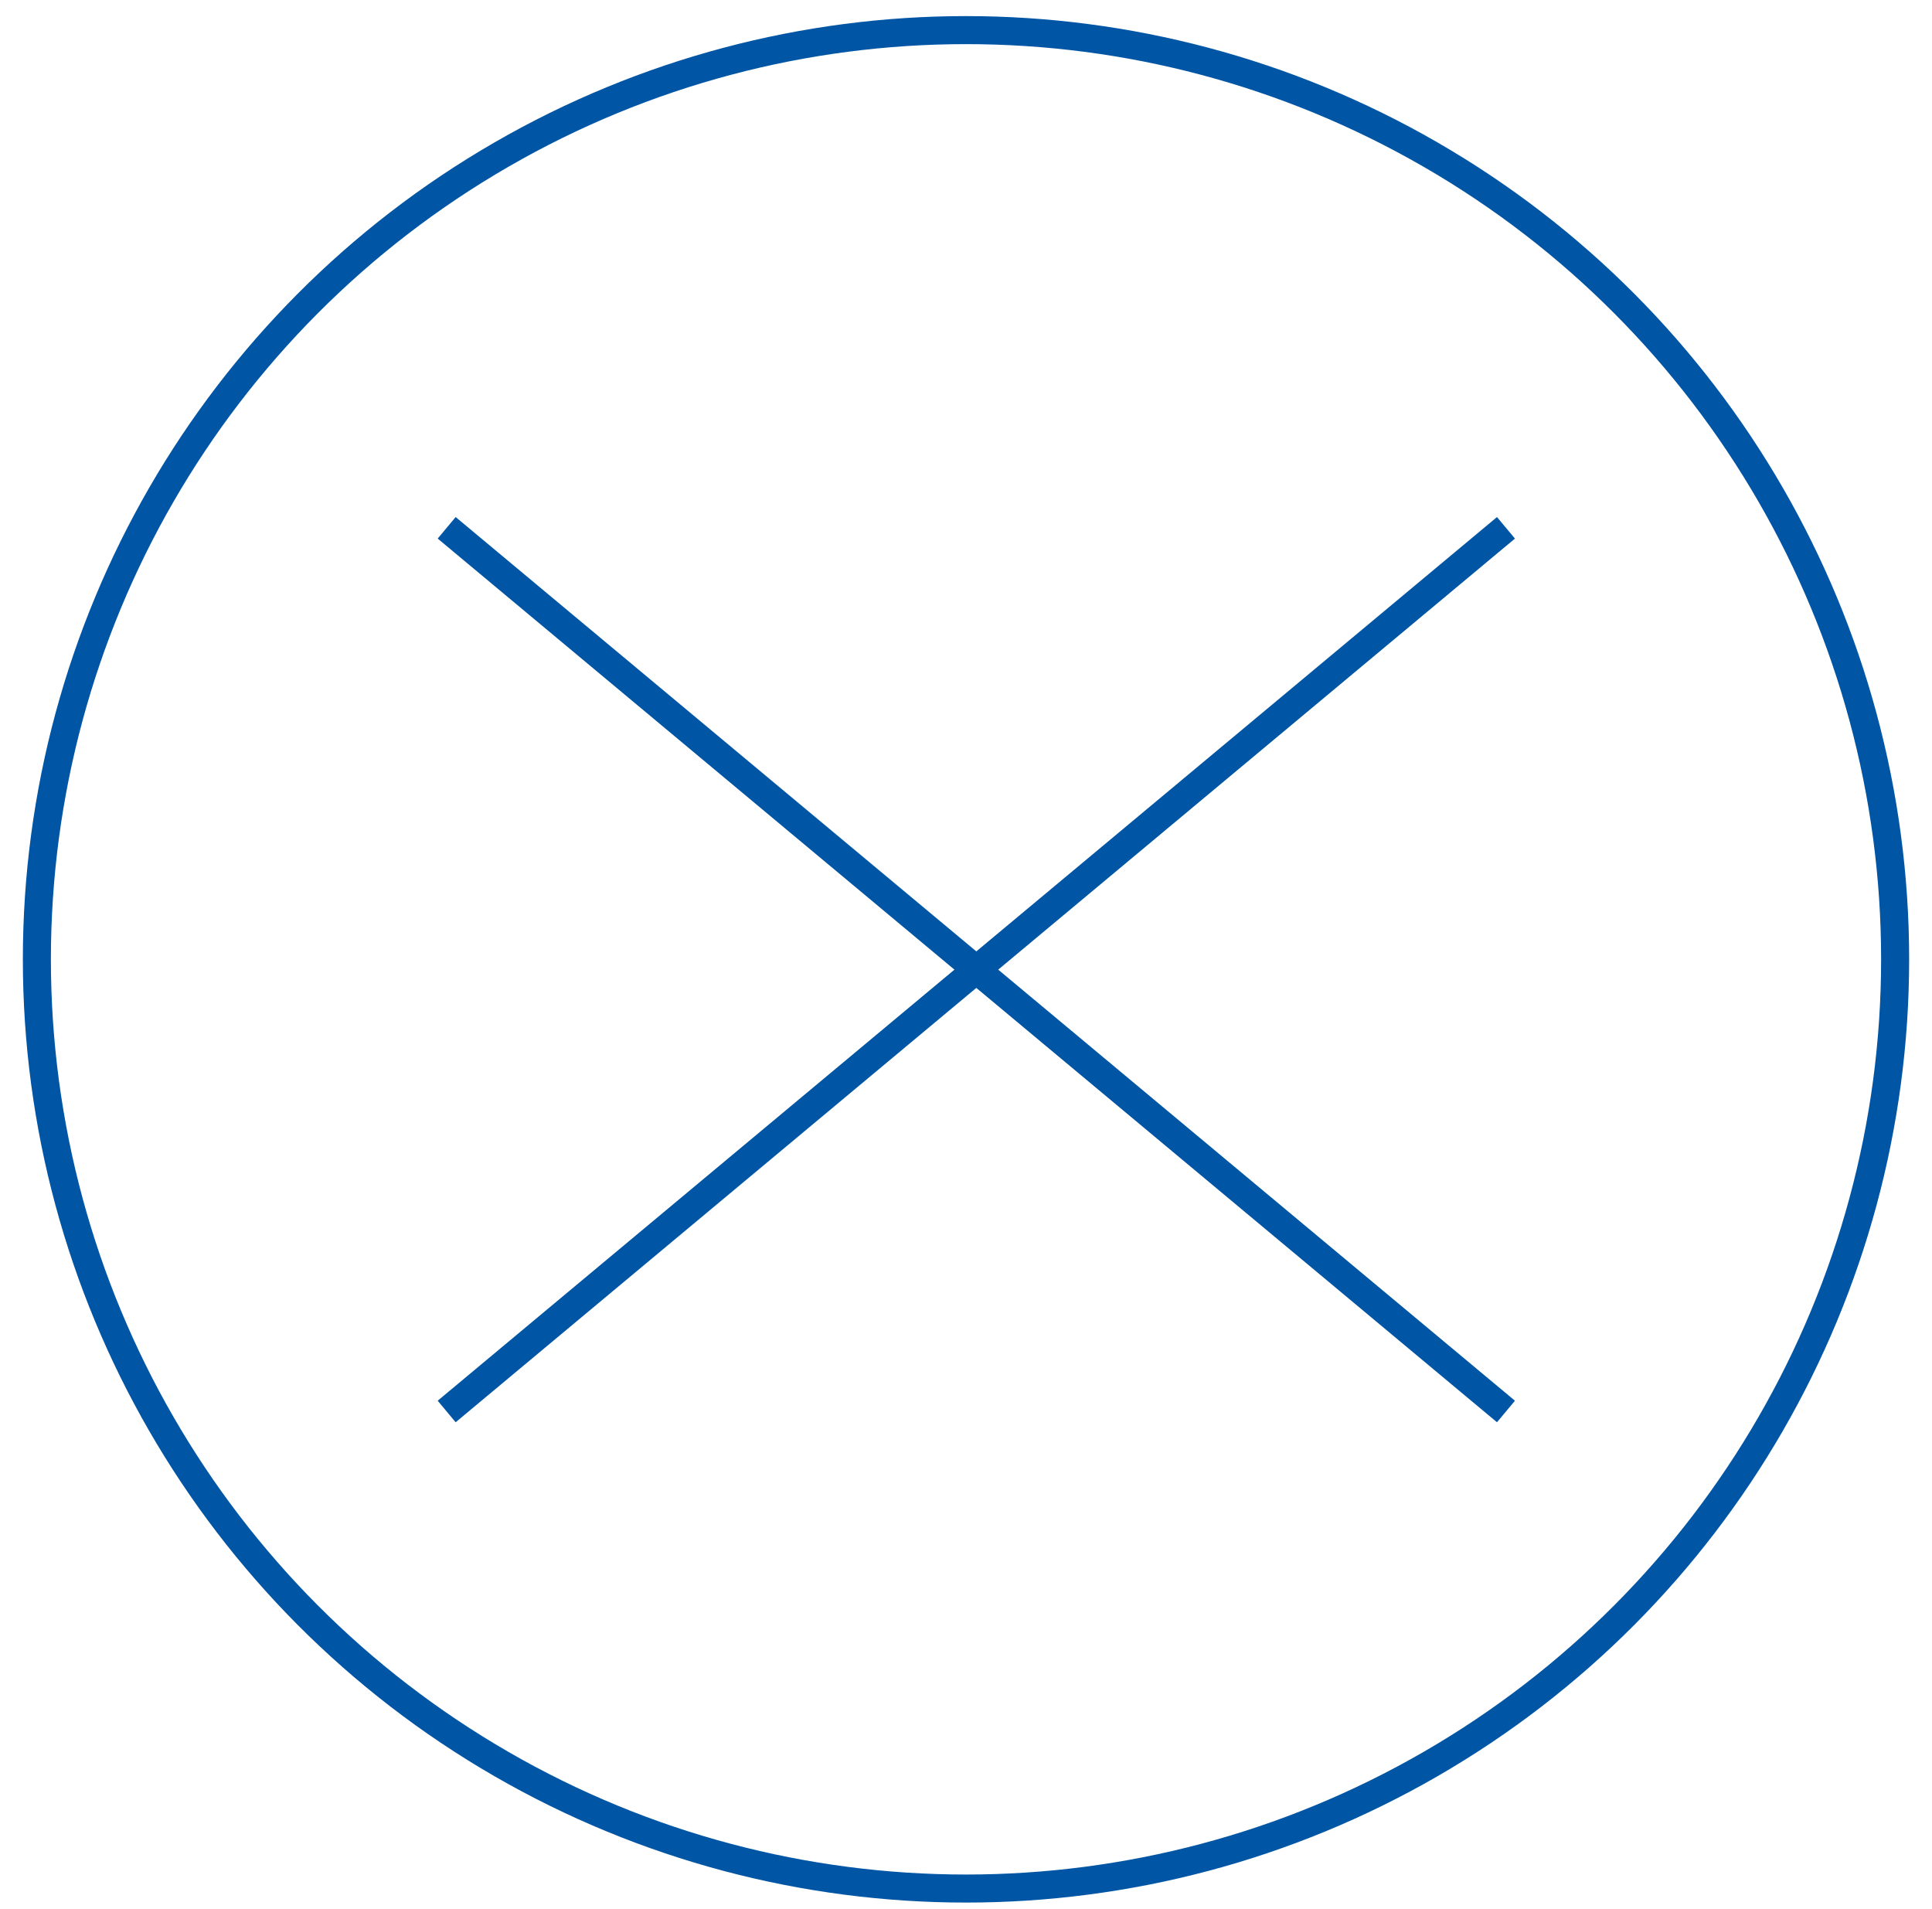 <svg width="82" height="81" viewBox="0 0 82 81" fill="none" xmlns="http://www.w3.org/2000/svg">
<circle cx="41" cy="40.713" r="39.435" stroke="#0055A5" stroke-width="1.19"/>
<path d="M19.415 22.781L63.461 59.521" stroke="#0055A5" stroke-width="1.19" stroke-linecap="square"/>
<path d="M63.461 22.781L19.415 59.521" stroke="#0055A5" stroke-width="1.19" stroke-linecap="square"/>
</svg>
